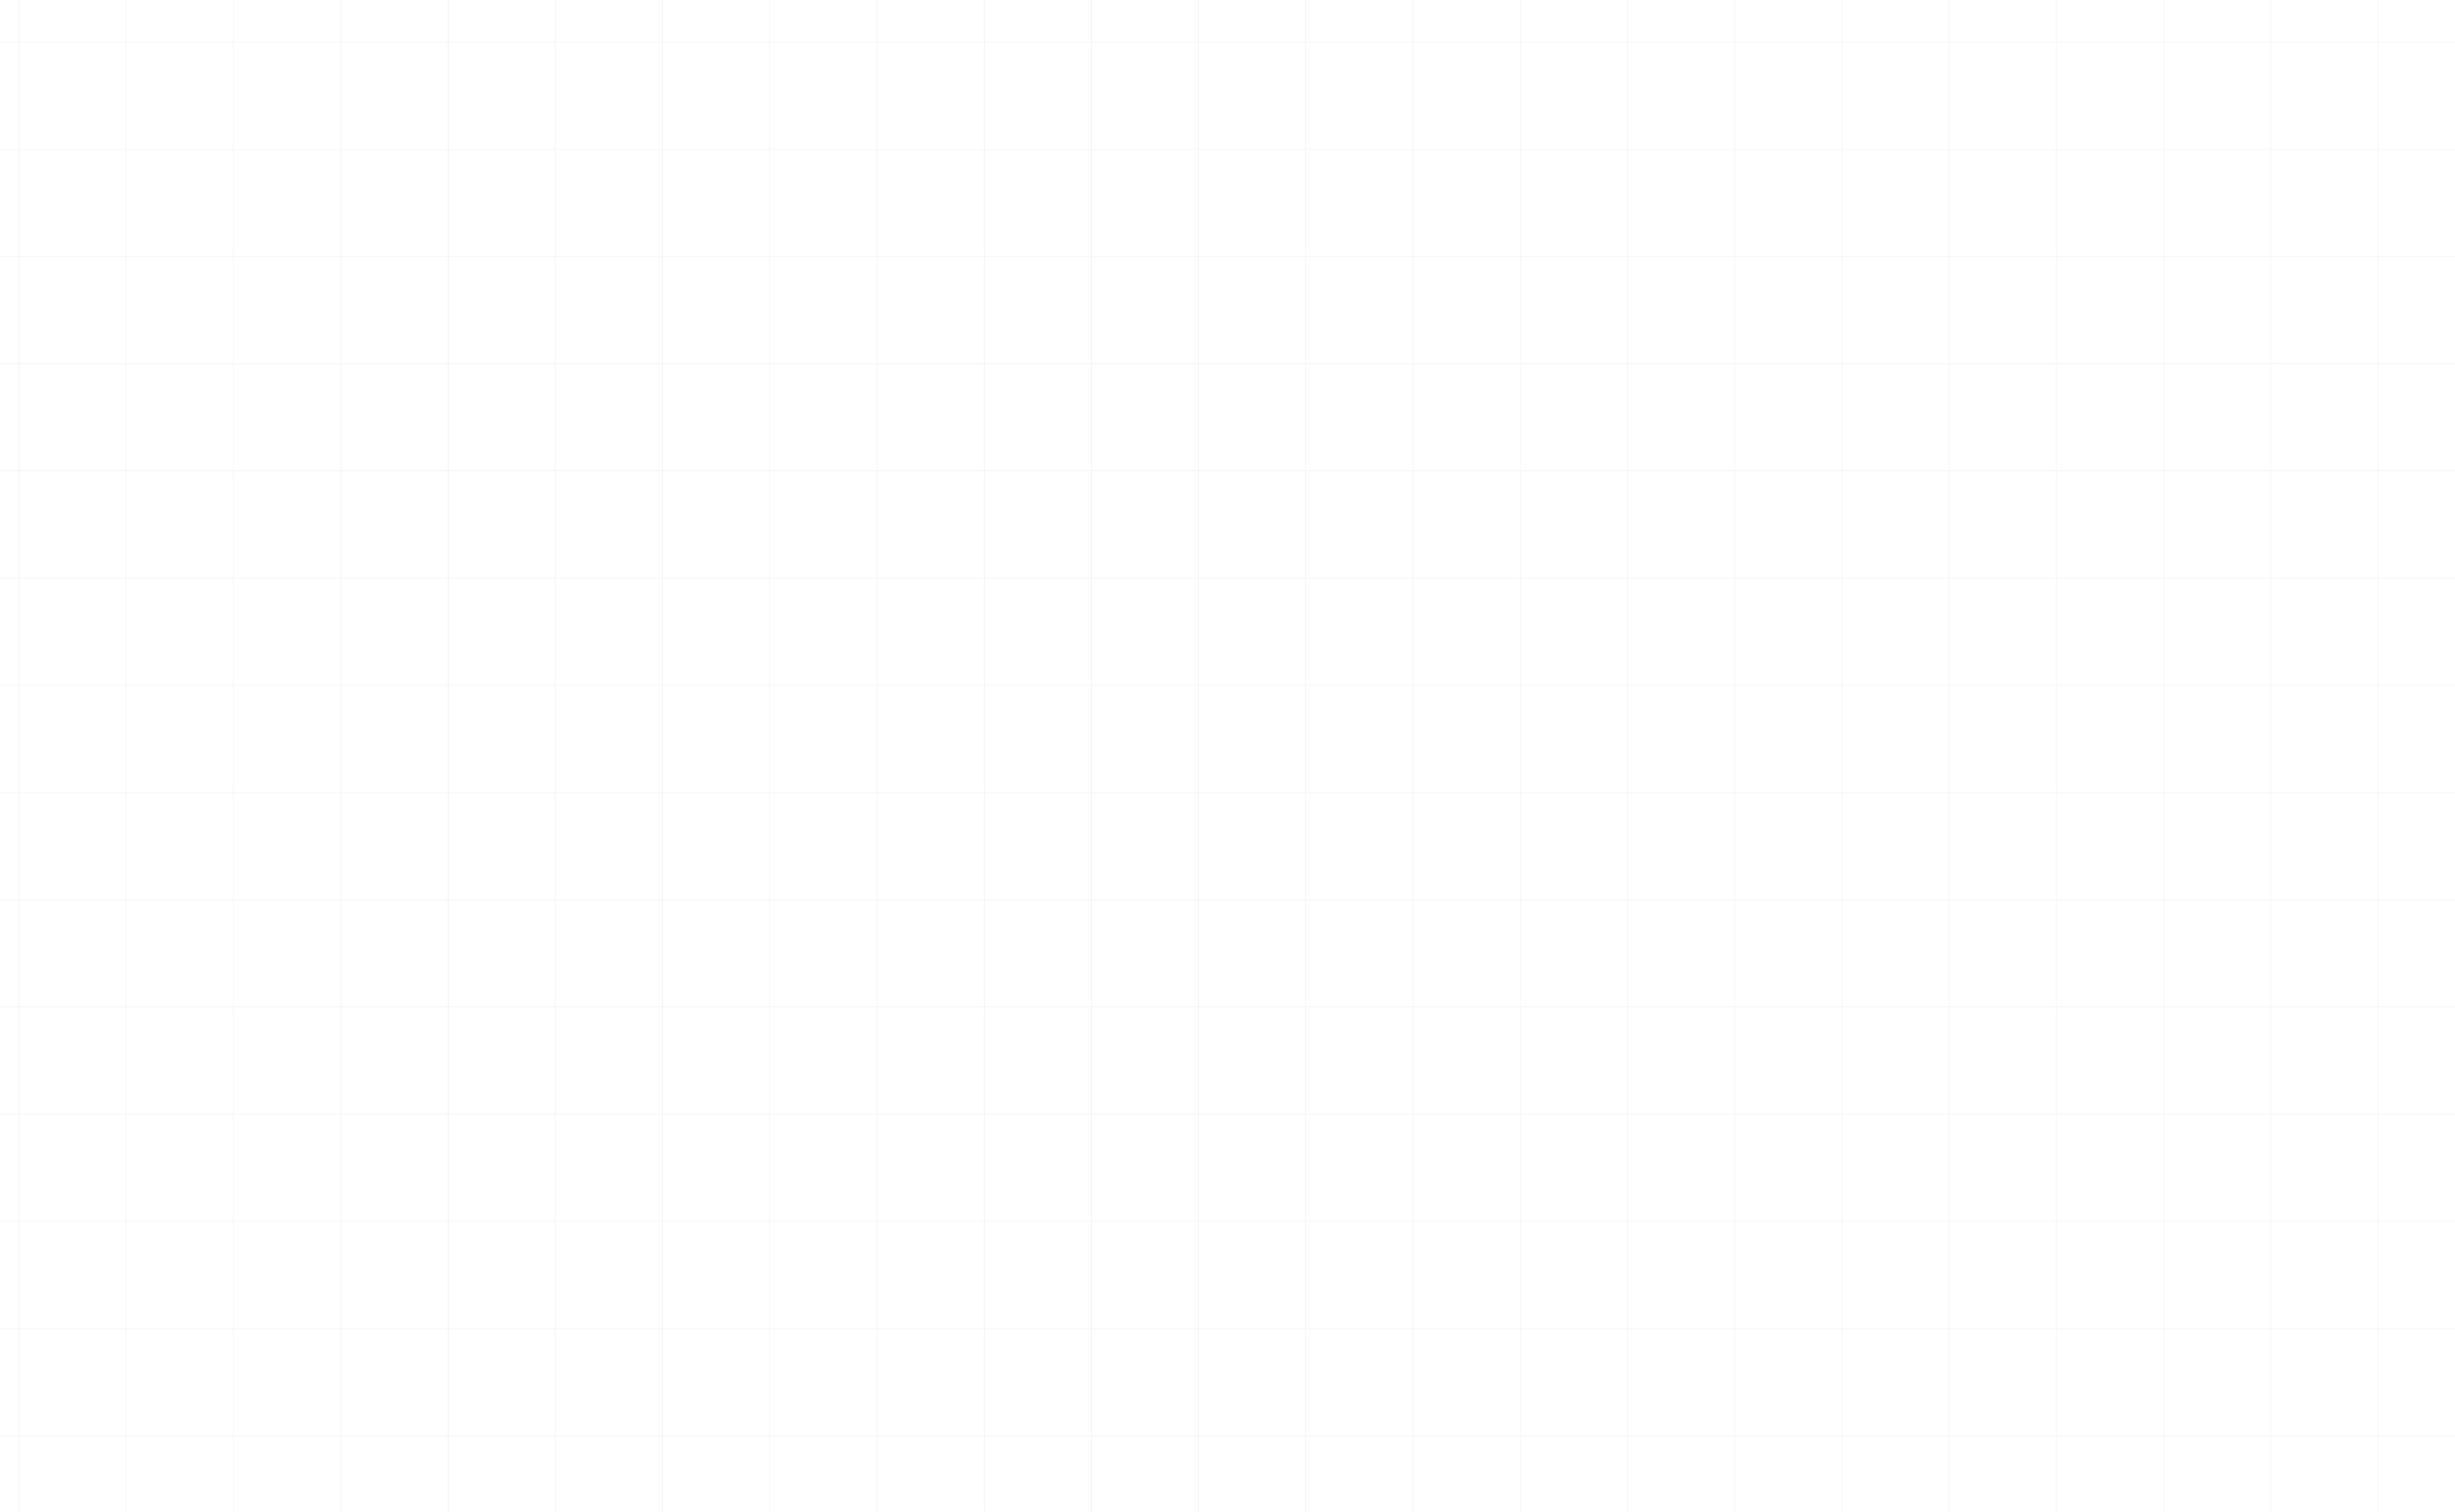<svg width="1920" height="1183" viewBox="0 0 1920 1183" fill="none" xmlns="http://www.w3.org/2000/svg">
<path fill-rule="evenodd" clip-rule="evenodd" d="M937.165 1182.35V1123.35H853.807V1182.35H853.307V1123.35H769.95V1182.35H769.45V1123.35H686.092V1182.35H685.592V1123.35H602.234V1183H601.734V1123.35H518.377V1183H517.877V1123.35H434.519V1183H434.019V1123.35H350.662V1183H350.162V1123.35H266.804V1183H266.304V1123.35H182.947V1183H182.447V1123.35H99.089V1183H98.589V1123.35H15.232L15.232 1183H14.732L14.732 1123.35H-68.626L-68.626 1183H-69.126L-69.126 1123.35H-86.845V1122.85H-69.126L-69.126 1039.49H-86.845V1038.99H-69.126L-69.126 955.637H-86.845V955.137H-69.126L-69.126 871.779H-86.845V871.279H-69.126L-69.126 787.922H-86.845V787.422H-69.126L-69.126 704.064H-86.845V703.564H-69.126L-69.126 620.207H-86.845V619.707H-69.126L-69.126 536.349H-86.845V535.849H-69.126L-69.126 452.492H-86.845V451.992H-69.126L-69.126 368.634H-86.845V368.134H-69.126L-69.126 284.776H-86.845V284.276H-69.126L-69.126 200.919H-88V200.419H-69.126L-69.126 117.061H-88V116.561H-69.126L-69.126 33.204H-88V32.704H-69.126L-69.126 -50.654H-88V-51.154H-69.126L-69.126 -111.35H-68.626L-68.626 -51.154H14.732L14.732 -111.35L15.232 -111.35L15.232 -51.154H98.589V-111.35H99.089V-51.154H182.447V-111.35L182.947 -111.35V-51.154H266.304V-111.35H266.804V-51.154H350.162V-111.35L350.662 -111.35V-51.154H434.02V-111.35H434.52V-51.154H517.877V-111.35L518.377 -111.35V-51.154H601.735V-111.35H602.235V-51.154H685.592V-112L686.092 -112V-51.154H769.45V-112L769.95 -112V-51.154H853.307V-112L853.807 -112V-51.154H937.165V-112L937.665 -112V-51.154H1021.02V-111.35H1021.52V-51.154H1104.88V-111.35L1105.38 -111.35V-51.154H1188.74V-111.35H1189.24V-51.154H1272.59V-111.35L1273.09 -111.35V-51.154H1356.45V-111.35H1356.95V-51.154H1440.31V-111.35L1440.81 -111.35V-51.154H1524.17V-111.35H1524.67V-51.154H1608.02V-111.35L1608.52 -111.35V-51.154H1691.88V-111.35H1692.38V-51.154H1775.74V-111.35L1776.24 -111.35V-51.154H1859.6V-111.35H1860.1V-51.154H1943.46V-112L1943.96 -112V-51.154H2027.31V-112L2027.81 -112V-51.154H2111.17V-112L2111.67 -112V-51.154H2195.03V-112L2195.53 -112V-51.154H2212.09V-50.654H2195.53V32.704H2212.09V33.204H2195.53V116.561H2212.09V117.061H2195.53V200.419H2212.09V200.919H2195.53V284.276H2213.25V284.776H2195.53V368.134H2213.25V368.634H2195.53V451.992H2213.25V452.492H2195.53V535.849H2213.25V536.349H2195.53V619.707H2213.25V620.207H2195.53V703.564H2213.25V704.064H2195.53V787.422H2213.25V787.922H2195.53V871.279H2213.25V871.779H2195.53V955.137H2213.25V955.637H2195.53V1038.99H2213.25V1039.49H2195.53V1122.85H2213.25V1123.35H2195.53V1182.35H2195.03V1123.35H2111.67V1182.35H2111.17V1123.35H2027.81V1182.35H2027.31V1123.35H1943.95V1182.35H1943.45V1123.35H1860.1V1183H1859.6V1123.35H1776.24V1183H1775.74V1123.35H1692.38V1183H1691.88V1123.35H1608.52V1183H1608.02V1123.35H1524.67V1183H1524.17V1123.35H1440.81V1183H1440.31V1123.35H1356.95V1183H1356.45V1123.35H1273.09V1183H1272.59V1123.35H1189.24V1183H1188.74V1123.35H1105.38V1183H1104.88V1123.35H1021.52V1183H1021.02V1123.35H937.665V1182.35H937.165ZM1021.52 1122.85H1104.88V1039.49H1021.52V1122.85ZM1021.02 1039.49V1122.85H937.665V1039.49H1021.02ZM1021.52 1038.99H1104.88V955.637H1021.52V1038.99ZM1021.02 955.637V1038.99H937.665V955.637H1021.02ZM1021.52 955.137H1104.88V871.779H1021.52V955.137ZM1021.02 871.779V955.137H937.665V871.779H1021.02ZM1021.52 871.279H1104.88V787.922H1021.52V871.279ZM1021.02 787.922V871.279H937.665V787.922H1021.02ZM1021.52 787.422H1104.88V704.064H1021.52V787.422ZM1021.02 704.064V787.422H937.665V704.064H1021.02ZM1021.52 703.564H1104.88V620.207H1021.52V703.564ZM1021.02 620.207V703.564H937.665V620.207H1021.02ZM1021.52 619.707H1104.88V536.349H1021.52V619.707ZM1021.02 536.349V619.707H937.665V536.349H1021.02ZM1021.52 535.849H1104.88L1104.88 452.492H1021.52L1021.52 535.849ZM1021.02 452.492L1021.02 535.849H937.665V452.492H1021.02ZM1021.52 451.992H1104.88V368.634H1021.52V451.992ZM1021.02 368.634V451.992H937.665V368.634H1021.02ZM1021.52 368.134H1104.88V284.776H1021.52V368.134ZM1021.02 284.776V368.134H937.665V284.776H1021.02ZM1021.52 284.276H1104.88V200.919H1021.52V284.276ZM1021.02 200.919V284.276H937.665V200.919H1021.02ZM1021.52 200.419H1104.88V117.061H1021.52V200.419ZM1021.02 117.061V200.419H937.665V117.061H1021.02ZM1021.52 116.561H1104.88V33.204H1021.52V116.561ZM1021.02 33.204V116.561H937.665V33.204H1021.02ZM1021.52 32.704H1104.88V-50.654H1021.52V32.704ZM1021.02 -50.654V32.704H937.665V-50.654H1021.02ZM1105.38 33.204V116.561H1188.74V33.204H1105.38ZM1105.38 117.061V200.419H1188.74V117.061H1105.38ZM1105.38 200.919V284.276H1188.74V200.919H1105.38ZM1105.38 284.776V368.134H1188.74V284.776H1105.38ZM1105.38 368.634V451.992H1188.74V368.634H1105.38ZM1105.38 452.492L1105.38 535.849H1188.74V452.492H1105.38ZM1105.38 536.349V619.707H1188.74V536.349H1105.38ZM1105.38 620.207V703.564H1188.74V620.207H1105.38ZM1105.38 704.064V787.422H1188.74V704.064H1105.38ZM1105.38 787.922V871.279H1188.74V787.922H1105.38ZM1105.38 871.779V955.137H1188.74V871.779H1105.38ZM1105.38 955.637V1038.99H1188.74V955.637H1105.38ZM1105.38 1039.49V1122.85H1188.74V1039.49H1105.38ZM1105.38 -50.654V32.704H1188.74V-50.654H1105.38ZM1189.24 1122.85H1272.59V1039.49H1189.24V1122.85ZM1189.24 1038.99H1272.59V955.637H1189.24V1038.99ZM1189.24 955.137H1272.59V871.779H1189.24V955.137ZM1189.24 871.279H1272.59V787.922H1189.24V871.279ZM1189.24 787.422H1272.59V704.064H1189.24V787.422ZM1189.24 703.564H1272.59V620.207H1189.24V703.564ZM1189.24 619.707H1272.59V536.349H1189.24V619.707ZM1189.24 535.849H1272.59V452.492H1189.24V535.849ZM1189.24 451.992H1272.59V368.634H1189.24V451.992ZM1189.24 368.134H1272.59V284.776H1189.24V368.134ZM1189.24 284.276H1272.59V200.919H1189.24V284.276ZM1189.24 200.419H1272.59V117.061H1189.24V200.419ZM1189.24 116.561H1272.59V33.204H1189.24V116.561ZM1189.24 32.704H1272.59V-50.654H1189.24V32.704ZM1273.09 33.204V116.561H1356.45V33.204H1273.09ZM1273.09 117.061V200.419H1356.45V117.061H1273.09ZM1273.09 200.919V284.276H1356.45V200.919H1273.09ZM1273.09 284.776V368.134H1356.45V284.776H1273.09ZM1273.09 368.634V451.992H1356.45V368.634H1273.09ZM1273.09 452.492V535.849H1356.45V452.492H1273.09ZM1273.09 536.349V619.707H1356.45V536.349H1273.09ZM1273.09 620.207V703.564H1356.45V620.207H1273.09ZM1273.09 704.064V787.422H1356.45V704.064H1273.09ZM1273.09 787.922V871.279H1356.45V787.922H1273.09ZM1273.09 871.779V955.137H1356.45V871.779H1273.09ZM1273.09 955.637V1038.99H1356.45V955.637H1273.09ZM1273.09 1039.49V1122.85H1356.45V1039.49H1273.09ZM1273.09 -50.654V32.704H1356.45V-50.654H1273.09ZM1356.95 1122.85H1440.31V1039.49H1356.95V1122.85ZM1356.95 1038.99H1440.31V955.637H1356.95V1038.99ZM1356.95 955.137H1440.31V871.779H1356.95V955.137ZM1356.95 871.279H1440.31V787.922H1356.95V871.279ZM1356.95 787.422H1440.31V704.064H1356.95V787.422ZM1356.95 703.564H1440.31V620.207H1356.95V703.564ZM1356.95 619.707H1440.31V536.349H1356.95V619.707ZM1356.95 535.849H1440.31L1440.31 452.492H1356.95V535.849ZM1356.95 451.992H1440.31V368.634H1356.95V451.992ZM1356.95 368.134H1440.31V284.776H1356.95V368.134ZM1356.95 284.276H1440.31V200.919H1356.95V284.276ZM1356.95 200.419H1440.31V117.061H1356.95V200.419ZM1356.95 116.561H1440.31V33.204H1356.95V116.561ZM1356.95 32.704H1440.31V-50.654H1356.95V32.704ZM1440.81 33.204V116.561H1524.17V33.204H1440.81ZM1440.81 117.061V200.419H1524.17V117.061H1440.81ZM1440.81 200.919V284.276H1524.17V200.919H1440.81ZM1440.81 284.776V368.134H1524.17V284.776H1440.81ZM1440.81 368.634V451.992H1524.17V368.634H1440.81ZM1440.81 452.492L1440.81 535.849H1524.17L1524.17 452.492H1440.81ZM1440.81 536.349V619.707H1524.17V536.349H1440.81ZM1440.81 620.207V703.564H1524.17V620.207H1440.81ZM1440.81 704.064V787.422H1524.17V704.064H1440.81ZM1440.81 787.922V871.279H1524.17V787.922H1440.81ZM1440.81 871.779V955.137H1524.17V871.779H1440.81ZM1440.81 955.637V1038.99H1524.17V955.637H1440.81ZM1440.81 1039.49V1122.85H1524.17V1039.49H1440.81ZM1440.81 -50.654V32.704H1524.17V-50.654H1440.81ZM1524.67 1122.85H1608.02V1039.49H1524.67V1122.85ZM1524.67 1038.99H1608.02V955.637H1524.67V1038.99ZM1524.67 955.137H1608.02V871.779H1524.67V955.137ZM1524.67 871.279H1608.02V787.922H1524.67V871.279ZM1524.67 787.422H1608.02V704.064H1524.67V787.422ZM1524.67 703.564H1608.02V620.207H1524.67V703.564ZM1524.67 619.707H1608.02V536.349H1524.67V619.707ZM1524.67 535.849H1608.02L1608.02 452.492H1524.67L1524.67 535.849ZM1524.67 451.992H1608.02V368.634H1524.67V451.992ZM1524.67 368.134H1608.02V284.776H1524.67V368.134ZM1524.67 284.276H1608.02V200.919H1524.67V284.276ZM1524.67 200.419H1608.02V117.061H1524.67V200.419ZM1524.67 116.561H1608.02V33.204H1524.67V116.561ZM1524.67 32.704H1608.02V-50.654H1524.67V32.704ZM1608.52 33.204V116.561H1691.88V33.204H1608.52ZM1608.52 117.061V200.419H1691.88V117.061H1608.52ZM1608.52 200.919V284.276H1691.88V200.919H1608.52ZM1608.52 284.776V368.134H1691.88V284.776H1608.52ZM1608.52 368.634V451.992H1691.88V368.634H1608.52ZM1608.52 452.492L1608.52 535.849H1691.88L1691.88 452.492H1608.52ZM1608.52 536.349V619.707H1691.88V536.349H1608.52ZM1608.52 620.207V703.564H1691.88V620.207H1608.52ZM1608.52 704.064V787.422H1691.88V704.064H1608.52ZM1608.52 787.922V871.279H1691.88V787.922H1608.52ZM1608.52 871.779V955.137H1691.88V871.779H1608.52ZM1608.52 955.637V1038.99H1691.88V955.637H1608.52ZM1608.52 1039.49V1122.85H1691.88V1039.49H1608.52ZM1608.52 -50.654V32.704H1691.88V-50.654H1608.52ZM1692.38 1122.85H1775.74V1039.49H1692.38V1122.85ZM1692.38 1038.99H1775.74V955.637H1692.38V1038.99ZM1692.38 955.137H1775.74V871.779H1692.38V955.137ZM1692.38 871.279H1775.74V787.922H1692.38V871.279ZM1692.38 787.422H1775.74V704.064H1692.38V787.422ZM1692.38 703.564H1775.74V620.207H1692.38V703.564ZM1692.38 619.707H1775.74V536.349H1692.38V619.707ZM1692.38 535.849H1775.74V452.492H1692.38L1692.38 535.849ZM1692.38 451.992H1775.74V368.634H1692.38V451.992ZM1692.38 368.134H1775.74V284.776H1692.38V368.134ZM1692.38 284.276H1775.74V200.919H1692.38V284.276ZM1692.38 200.419H1775.74V117.061H1692.38V200.419ZM1692.38 116.561H1775.74V33.204H1692.38V116.561ZM1692.38 32.704H1775.74V-50.654H1692.38V32.704ZM1776.24 33.204V116.561H1859.6V33.204H1776.24ZM1776.24 117.061V200.419H1859.6V117.061H1776.24ZM1776.24 200.919V284.276H1859.6V200.919H1776.24ZM1776.24 284.776V368.134H1859.6V284.776H1776.24ZM1776.24 368.634V451.992H1859.6V368.634H1776.24ZM1776.24 452.492V535.849H1859.6V452.492H1776.24ZM1776.24 536.349V619.707H1859.6V536.349H1776.24ZM1776.24 620.207V703.564H1859.6V620.207H1776.24ZM1776.24 704.064V787.422H1859.6V704.064H1776.24ZM1776.24 787.922V871.279H1859.6V787.922H1776.24ZM1776.24 871.779V955.137H1859.6V871.779H1776.24ZM1776.24 955.637V1038.99H1859.6V955.637H1776.24ZM1776.24 1039.49V1122.85H1859.6V1039.49H1776.24ZM1776.24 -50.654V32.704H1859.6V-50.654H1776.24ZM1860.1 1122.85H1943.45V1039.49H1860.1V1122.85ZM1860.1 1038.99H1943.45V955.637H1860.1V1038.99ZM1860.1 955.137H1943.45V871.779H1860.1V955.137ZM1860.1 871.279H1943.45V787.922H1860.1V871.279ZM1860.1 787.422H1943.45V704.064H1860.1V787.422ZM1860.1 703.564H1943.45V620.207H1860.1V703.564ZM1860.1 619.707H1943.45V536.349H1860.1V619.707ZM1860.1 535.849H1943.45L1943.46 452.492H1860.1V535.849ZM1860.1 451.992H1943.46V368.634H1860.1V451.992ZM1860.1 368.134H1943.46V284.776H1860.1V368.134ZM1860.1 284.276H1943.46V200.919H1860.1V284.276ZM1860.1 200.419H1943.46V117.061H1860.1V200.419ZM1860.1 116.561H1943.46V33.204H1860.1V116.561ZM1860.1 32.704H1943.46V-50.654H1860.1V32.704ZM1943.96 33.204V116.561H2027.31V33.204H1943.96ZM1943.96 117.061V200.419H2027.31V117.061H1943.96ZM1943.96 200.919V284.276H2027.31V200.919H1943.96ZM1943.96 284.776V368.134H2027.31V284.776H1943.96ZM1943.96 368.634V451.992H2027.31V368.634H1943.96ZM1943.96 452.492L1943.95 535.849H2027.31V452.492H1943.96ZM1943.95 536.349V619.707H2027.31V536.349H1943.95ZM1943.95 620.207V703.564H2027.31V620.207H1943.95ZM1943.95 704.064V787.422H2027.31V704.064H1943.95ZM1943.95 787.922V871.279H2027.31V787.922H1943.95ZM1943.95 871.779V955.137H2027.31V871.779H1943.95ZM1943.95 955.637V1038.99H2027.31V955.637H1943.95ZM1943.95 1039.49V1122.85H2027.31V1039.49H1943.95ZM1943.96 -50.654V32.704H2027.31V-50.654H1943.96ZM2027.81 1122.85H2111.17V1039.49H2027.81V1122.85ZM2027.81 1038.99H2111.17V955.637H2027.81V1038.99ZM2027.81 955.137H2111.17V871.779H2027.81V955.137ZM2027.81 871.279H2111.17V787.922H2027.81V871.279ZM2027.81 787.422H2111.17V704.064H2027.81V787.422ZM2027.81 703.564H2111.17V620.207H2027.81V703.564ZM2027.81 619.707H2111.17V536.349H2027.81V619.707ZM2027.81 535.849H2111.17V452.492H2027.81V535.849ZM2027.81 451.992H2111.17V368.634H2027.81V451.992ZM2027.81 368.134H2111.17V284.776H2027.81V368.134ZM2027.81 284.276H2111.17V200.919H2027.81V284.276ZM2027.81 200.419H2111.17V117.061H2027.81V200.419ZM2027.81 116.561H2111.17V33.204H2027.81V116.561ZM2027.81 32.704H2111.17V-50.654H2027.81V32.704ZM2111.67 33.204V116.561H2195.03V33.204H2111.67ZM2111.67 117.061V200.419H2195.03V117.061H2111.67ZM2111.67 200.919V284.276H2195.03V200.919H2111.67ZM2111.67 284.776V368.134H2195.03V284.776H2111.67ZM2111.67 368.634V451.992H2195.03V368.634H2111.67ZM2111.67 452.492V535.849H2195.03V452.492H2111.67ZM2111.67 536.349V619.707H2195.03V536.349H2111.67ZM2111.67 620.207V703.564H2195.03V620.207H2111.67ZM2111.67 704.064V787.422H2195.03V704.064H2111.67ZM2111.67 787.922V871.279H2195.03V787.922H2111.67ZM2111.67 871.779V955.137H2195.03V871.779H2111.67ZM2111.67 955.637V1038.99H2195.03V955.637H2111.67ZM2111.67 1039.49V1122.85H2195.03V1039.49H2111.67ZM2111.67 -50.654V32.704H2195.03V-50.654H2111.67ZM14.732 1122.85H-68.626L-68.626 1039.49H14.732L14.732 1122.85ZM14.732 1038.99H-68.626L-68.626 955.637H14.732V1038.99ZM14.732 955.137H-68.626L-68.626 871.779H14.732L14.732 955.137ZM14.732 871.279H-68.626L-68.626 787.922H14.732L14.732 871.279ZM14.732 787.422H-68.626L-68.626 704.064H14.732L14.732 787.422ZM14.732 703.564H-68.626L-68.626 620.207H14.732L14.732 703.564ZM14.732 619.707H-68.626L-68.626 536.349H14.732L14.732 619.707ZM14.732 535.849H-68.626L-68.626 452.492H14.732L14.732 535.849ZM14.732 451.992H-68.626L-68.626 368.634H14.732L14.732 451.992ZM14.732 368.134H-68.626L-68.626 284.776H14.732L14.732 368.134ZM14.732 284.276H-68.626L-68.626 200.919H14.732L14.732 284.276ZM14.732 200.419H-68.626L-68.626 117.061H14.732L14.732 200.419ZM14.732 116.561H-68.626L-68.626 33.204H14.732V116.561ZM14.732 32.704H-68.626L-68.626 -50.654H14.732L14.732 32.704ZM15.232 -50.654L15.232 32.704H98.589L98.589 -50.654H15.232ZM15.232 33.204V116.561H98.589V33.204H15.232ZM15.232 117.061L15.232 200.419H98.589V117.061H15.232ZM15.232 200.919L15.232 284.276H98.589L98.589 200.919H15.232ZM15.232 284.776L15.232 368.134H98.589V284.776H15.232ZM15.232 368.634L15.232 451.992H98.589L98.589 368.634H15.232ZM15.232 452.492L15.232 535.849H98.589V452.492H15.232ZM15.232 536.349L15.232 619.707H98.589V536.349H15.232ZM15.232 620.207L15.232 703.564H98.589L98.589 620.207H15.232ZM15.232 704.064L15.232 787.422H98.589V704.064H15.232ZM15.232 787.922L15.232 871.279H98.589L98.589 787.922H15.232ZM15.232 871.779L15.232 955.137H98.589V871.779H15.232ZM15.232 955.637V1038.99H98.589V955.637H15.232ZM15.232 1039.49L15.232 1122.85H98.589L98.589 1039.49H15.232ZM182.447 1122.85H99.089L99.089 1039.49H182.447V1122.85ZM182.447 1038.99H99.089V955.637H182.447L182.447 1038.99ZM182.447 955.137H99.089V871.779H182.447V955.137ZM182.447 871.279H99.089L99.089 787.922H182.447V871.279ZM182.447 787.422H99.089V704.064H182.447V787.422ZM182.447 703.564H99.089L99.089 620.207H182.447L182.447 703.564ZM182.447 619.707H99.089V536.349H182.447V619.707ZM182.447 535.849H99.089V452.492H182.447V535.849ZM182.447 451.992H99.089L99.089 368.634H182.447L182.447 451.992ZM182.447 368.134H99.089V284.776H182.447V368.134ZM182.447 284.276H99.089L99.089 200.919H182.447V284.276ZM182.447 200.419H99.089V117.061H182.447V200.419ZM182.447 116.561H99.089V33.204H182.447L182.447 116.561ZM182.447 32.704H99.089L99.089 -50.654H182.447V32.704ZM182.947 -50.654V32.704H266.304V-50.654H182.947ZM182.947 33.204L182.947 116.561H266.304L266.304 33.204H182.947ZM182.947 117.061V200.419H266.304V117.061H182.947ZM182.947 200.919V284.276H266.304V200.919H182.947ZM182.947 284.776V368.134H266.304V284.776H182.947ZM182.947 368.634L182.947 451.992H266.304L266.304 368.634H182.947ZM182.947 452.492V535.849H266.304V452.492H182.947ZM182.947 536.349V619.707H266.304V536.349H182.947ZM182.947 620.207L182.947 703.564H266.304L266.304 620.207H182.947ZM182.947 704.064V787.422H266.304V704.064H182.947ZM182.947 787.922V871.279H266.304V787.922H182.947ZM182.947 871.779V955.137H266.304V871.779H182.947ZM182.947 955.637L182.947 1038.99H266.304L266.304 955.637H182.947ZM182.947 1039.49V1122.85H266.304V1039.49H182.947ZM350.162 1122.85H266.804V1039.49H350.162V1122.85ZM350.162 1038.99H266.804L266.804 955.637H350.162L350.162 1038.99ZM350.162 955.137H266.804V871.779H350.162V955.137ZM350.162 871.279H266.804V787.922H350.162V871.279ZM350.162 787.422H266.804V704.064H350.162V787.422ZM350.162 703.564H266.804L266.804 620.207H350.162L350.162 703.564ZM350.162 619.707H266.804V536.349H350.162V619.707ZM350.162 535.849H266.804V452.492H350.162V535.849ZM350.162 451.992H266.804L266.804 368.634H350.162L350.162 451.992ZM350.162 368.134H266.804V284.776H350.162V368.134ZM350.162 284.276H266.804V200.919H350.162V284.276ZM350.162 200.419H266.804V117.061H350.162V200.419ZM350.162 116.561H266.804L266.804 33.204H350.162L350.162 116.561ZM350.162 32.704H266.804V-50.654H350.162V32.704ZM350.662 -50.654V32.704H434.02V-50.654H350.662ZM350.662 33.204L350.662 116.561H434.02V33.204H350.662ZM350.662 117.061V200.419H434.02V117.061H350.662ZM350.662 200.919V284.276H434.019L434.02 200.919H350.662ZM350.662 284.776V368.134H434.019V284.776H350.662ZM350.662 368.634L350.662 451.992H434.019V368.634H350.662ZM350.662 452.492V535.849H434.019V452.492H350.662ZM350.662 536.349V619.707H434.019V536.349H350.662ZM350.662 620.207L350.662 703.564H434.019V620.207H350.662ZM350.662 704.064V787.422H434.019V704.064H350.662ZM350.662 787.922V871.279H434.019L434.019 787.922H350.662ZM350.662 871.779V955.137H434.019V871.779H350.662ZM350.662 955.637L350.662 1038.99H434.019V955.637H350.662ZM350.662 1039.49V1122.85H434.019V1039.49H350.662ZM517.877 1122.85H434.519V1039.49H517.877V1122.85ZM517.877 1038.99H434.519V955.637H517.877V1038.99ZM517.877 955.137H434.519V871.779H517.877V955.137ZM517.877 871.279H434.519L434.519 787.922H517.877L517.877 871.279ZM517.877 787.422H434.519V704.064H517.877V787.422ZM517.877 703.564H434.519V620.207H517.877V703.564ZM517.877 619.707H434.519V536.349H517.877V619.707ZM517.877 535.849H434.519V452.492H517.877V535.849ZM517.877 451.992H434.519V368.634H517.877V451.992ZM517.877 368.134H434.519V284.776H517.877V368.134ZM517.877 284.276H434.519L434.52 200.919H517.877L517.877 284.276ZM517.877 200.419H434.52V117.061H517.877V200.419ZM517.877 116.561H434.52V33.204H517.877V116.561ZM517.877 32.704H434.52V-50.654H517.877V32.704ZM518.377 -50.654V32.704H601.735V-50.654H518.377ZM518.377 33.204V116.561H601.735V33.204H518.377ZM518.377 117.061V200.419H601.735V117.061H518.377ZM518.377 200.919L518.377 284.276H601.735V200.919H518.377ZM518.377 284.776V368.134H601.735V284.776H518.377ZM518.377 368.634V451.992H601.735V368.634H518.377ZM518.377 452.492V535.849H601.734L601.735 452.492H518.377ZM518.377 536.349V619.707H601.734V536.349H518.377ZM518.377 620.207V703.564H601.734V620.207H518.377ZM518.377 704.064V787.422H601.734V704.064H518.377ZM518.377 787.922L518.377 871.279H601.734V787.922H518.377ZM518.377 871.779V955.137H601.734V871.779H518.377ZM518.377 955.637V1038.99H601.734V955.637H518.377ZM518.377 1039.49V1122.85H601.734V1039.49H518.377ZM685.592 1122.85H602.234V1039.49H685.592V1122.85ZM685.592 1038.99H602.234V955.637H685.592V1038.99ZM685.592 955.137H602.234V871.779H685.592V955.137ZM685.592 871.279H602.234V787.922H685.592V871.279ZM685.592 787.422H602.234V704.064H685.592V787.422ZM685.592 703.564H602.234V620.207H685.592V703.564ZM685.592 619.707H602.234V536.349H685.592V619.707ZM685.592 535.849H602.234L602.235 452.492H685.592L685.592 535.849ZM685.592 451.992H602.235V368.634H685.592V451.992ZM685.592 368.134H602.235V284.776H685.592V368.134ZM685.592 284.276H602.235V200.919H685.592V284.276ZM685.592 200.419H602.235V117.061H685.592V200.419ZM685.592 116.561H602.235V33.204H685.592V116.561ZM685.592 32.704H602.235V-50.654H685.592V32.704ZM686.092 -50.654V32.704H769.45V-50.654H686.092ZM686.092 33.204V116.561H769.45V33.204H686.092ZM686.092 117.061V200.419H769.45V117.061H686.092ZM686.092 200.919V284.276H769.45V200.919H686.092ZM686.092 284.776V368.134H769.45V284.776H686.092ZM686.092 368.634V451.992H769.45V368.634H686.092ZM686.092 452.492L686.092 535.849H769.45L769.45 452.492H686.092ZM686.092 536.349V619.707H769.45V536.349H686.092ZM686.092 620.207V703.564H769.45V620.207H686.092ZM686.092 704.064V787.422H769.45V704.064H686.092ZM686.092 787.922V871.279H769.45V787.922H686.092ZM686.092 871.779V955.137H769.45V871.779H686.092ZM686.092 955.637V1038.99H769.45V955.637H686.092ZM686.092 1039.49V1122.85H769.45V1039.49H686.092ZM853.307 1122.85H769.95V1039.49H853.307V1122.85ZM853.307 1038.99H769.95V955.637H853.307V1038.99ZM853.307 955.137H769.95V871.779H853.307V955.137ZM853.307 871.279H769.95V787.922H853.307V871.279ZM853.307 787.422H769.95V704.064H853.307V787.422ZM853.307 703.564H769.95V620.207H853.307V703.564ZM853.307 619.707H769.95V536.349H853.307V619.707ZM853.307 535.849H769.95L769.95 452.492H853.307L853.307 535.849ZM853.307 451.992H769.95V368.634H853.307V451.992ZM853.307 368.134H769.95V284.776H853.307V368.134ZM853.307 284.276H769.95V200.919H853.307V284.276ZM853.307 200.419H769.95V117.061H853.307V200.419ZM853.307 116.561H769.95V33.204H853.307V116.561ZM853.307 32.704H769.95V-50.654H853.307V32.704ZM853.807 -50.654V32.704H937.165V-50.654H853.807ZM853.807 33.204V116.561H937.165V33.204H853.807ZM853.807 117.061V200.419H937.165V117.061H853.807ZM853.807 200.919V284.276H937.165V200.919H853.807ZM853.807 284.776V368.134H937.165V284.776H853.807ZM853.807 368.634V451.992H937.165V368.634H853.807ZM853.807 452.492L853.807 535.849H937.165V452.492H853.807ZM853.807 536.349V619.707H937.165V536.349H853.807ZM853.807 620.207V703.564H937.165V620.207H853.807ZM853.807 704.064V787.422H937.165V704.064H853.807ZM853.807 787.922V871.279H937.165V787.922H853.807ZM853.807 871.779V955.137H937.165V871.779H853.807ZM853.807 955.637V1038.99H937.165V955.637H853.807ZM853.807 1039.49V1122.85H937.165V1039.49H853.807Z" fill="#CECECE" fill-opacity="0.26"/>
</svg>
